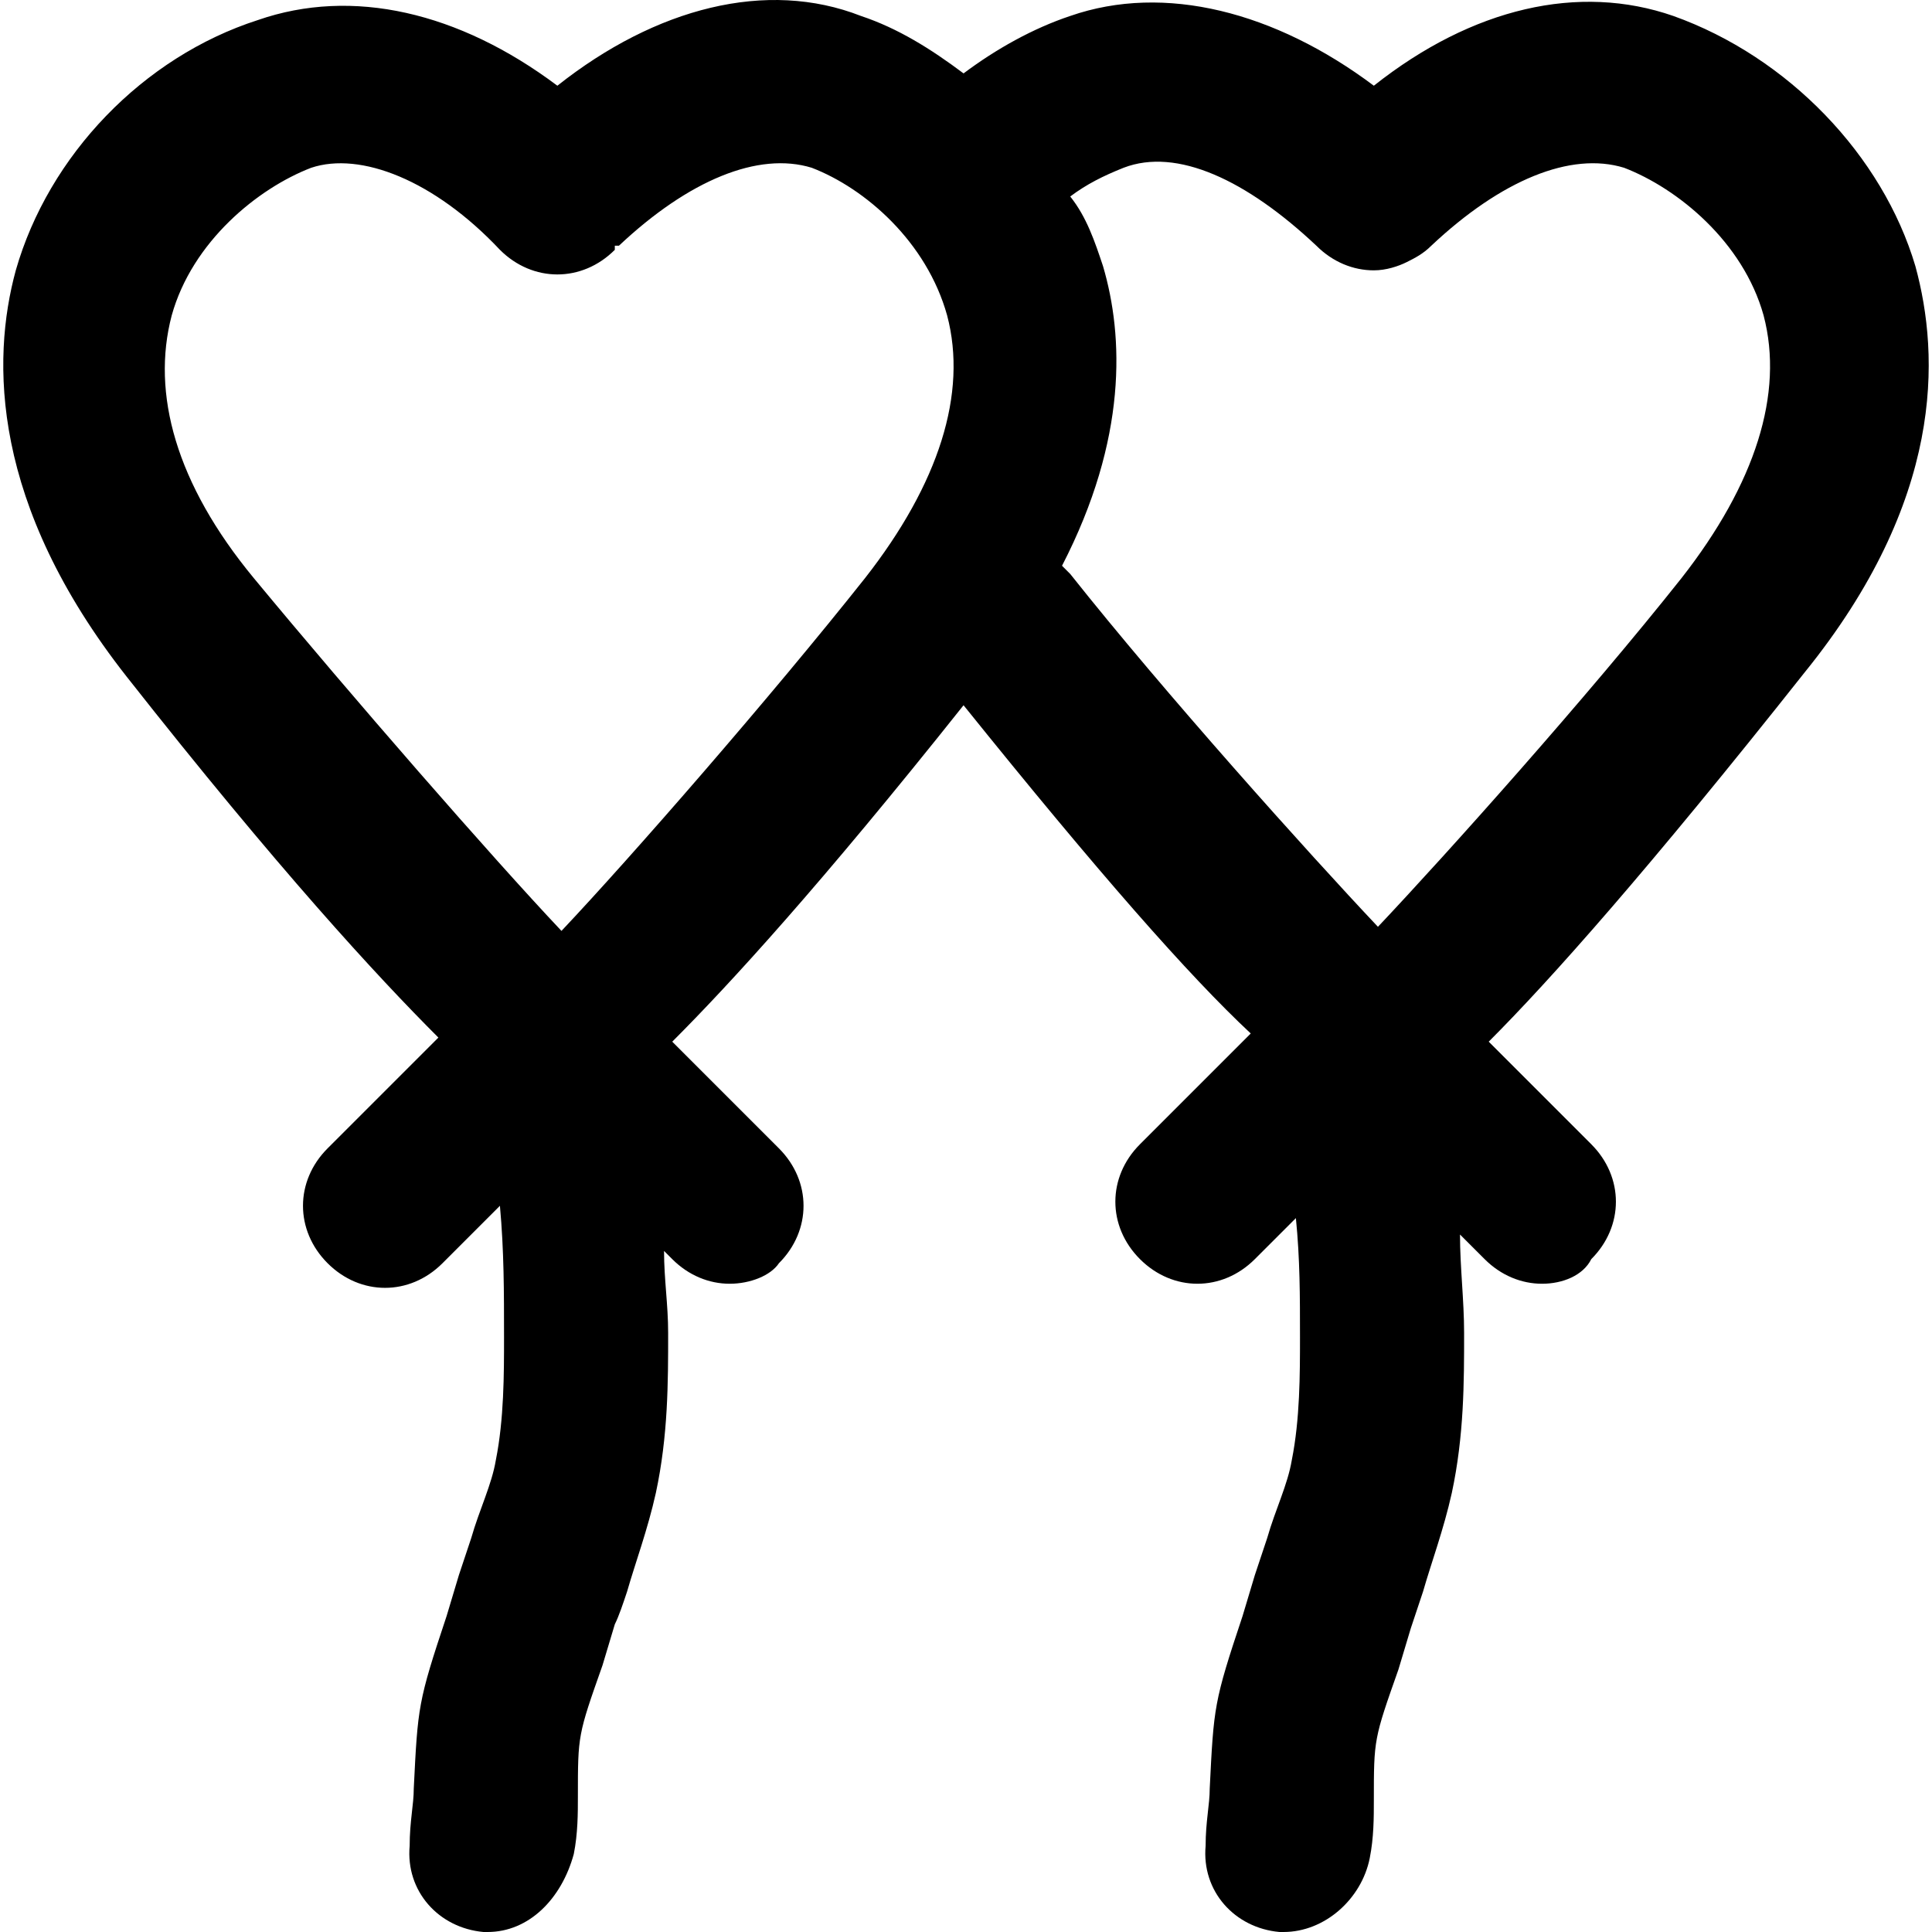 <?xml version="1.0" encoding="iso-8859-1"?>
<!-- Uploaded to: SVG Repo, www.svgrepo.com, Generator: SVG Repo Mixer Tools -->
<svg fill="#000000" height="800px" width="800px" version="1.1" id="Layer_1" xmlns="http://www.w3.org/2000/svg" xmlns:xlink="http://www.w3.org/1999/xlink" 
	 viewBox="0 0 502.284 502.284" xml:space="preserve">
<g>
	<g>
		<path d="M497.972,69.217c-8.533-28.8-33.067-54.4-62.933-65.067c-24.533-8.533-52.267-2.133-77.867,18.133
			c-25.6-19.2-54.4-26.667-78.933-18.133c-9.6,3.2-19.2,8.533-27.733,14.933c-8.533-6.4-17.067-11.733-26.667-14.933
			c-24.533-9.6-53.333-2.133-78.933,18.133c-25.6-19.2-53.333-25.6-77.867-17.067c-29.867,9.6-54.4,35.2-62.933,65.067
			c-6.4,23.467-6.4,60.8,28.8,105.6c39.467,50.133,65.067,77.867,81.067,93.867l-28.8,28.8c-8.533,8.533-8.533,21.333,0,29.867
			s21.333,8.533,29.867,0l14.933-14.933c1.067,11.733,1.067,22.4,1.067,34.133c0,9.6,0,21.333-2.133,32
			c-1.067,6.4-4.267,12.8-6.4,20.267c-1.067,3.2-2.133,6.4-3.2,9.6l-3.2,10.667c-7.467,22.4-7.467,23.467-8.533,44.8
			c0,4.267-1.067,8.533-1.067,14.933c-1.067,11.733,7.467,21.333,19.2,22.4h1.067c10.667,0,19.2-8.533,22.4-20.267
			c1.067-5.333,1.067-10.667,1.067-14.933c0-16,0-16,6.4-34.133l3.2-10.667c1.067-2.133,2.133-5.333,3.2-8.533
			c2.133-7.467,5.333-16,7.467-25.6c3.2-14.933,3.2-28.8,3.2-41.6c0-7.467-1.067-13.867-1.067-21.333l2.133,2.133
			c4.267,4.267,9.6,6.4,14.933,6.4c5.333,0,10.667-2.133,12.8-5.333c8.533-8.533,8.533-21.333,0-29.867l-27.733-27.733
			c14.933-14.933,38.4-40.533,75.733-87.467c35.2,43.733,58.667,70.4,74.667,85.333l-28.8,28.8c-8.533,8.533-8.533,21.333,0,29.867
			s21.333,8.533,29.867,0l10.667-10.667c1.067,10.667,1.067,20.267,1.067,30.933c0,9.6,0,21.333-2.133,32
			c-1.067,6.4-4.267,12.8-6.4,20.267c-1.067,3.2-2.133,6.4-3.2,9.6l-3.2,10.667c-7.467,22.4-7.467,23.467-8.533,44.8
			c0,4.267-1.067,8.533-1.067,14.933c-1.067,11.733,7.467,21.333,19.2,22.4h1.067c10.667,0,20.267-8.533,22.4-19.2
			c1.067-5.333,1.067-10.667,1.067-14.933c0-16,0-16,6.4-34.133l3.2-10.667c1.067-3.2,2.133-6.4,3.2-9.6
			c2.133-7.467,5.333-16,7.467-25.6c3.2-14.933,3.2-28.8,3.2-41.6c0-8.533-1.067-17.067-1.067-25.6l6.4,6.4
			c4.267,4.267,9.6,6.4,14.933,6.4s10.667-2.133,12.8-6.4c8.533-8.533,8.533-21.333,0-29.867l-26.667-26.667
			c16-16,41.6-44.8,82.133-96C505.438,130.017,504.372,92.684,497.972,69.217z M224.905,150.284
			c-24.533,30.933-60.8,72.533-78.933,91.733c-18.133-19.2-54.4-60.8-80-91.733c-20.267-24.533-26.667-48-21.333-68.267
			c5.333-19.2,22.4-33.067,36.267-38.4c12.8-4.267,32,3.2,49.067,21.333c8.533,8.533,21.333,8.533,29.867,0c0,0,0,0,0-1.067
			c0,0,0,0,1.067,0c18.133-17.067,36.267-24.533,50.133-20.267c13.867,5.333,29.867,19.2,35.2,38.4
			C251.572,102.284,244.105,125.751,224.905,150.284z M437.172,150.284c-24.533,30.933-60.8,71.467-78.933,90.667
			c-18.133-19.2-55.467-60.8-80-91.733c-1.067-1.067-1.067-1.067-2.133-2.133c17.067-33.067,16-59.733,10.667-77.867
			c-2.133-6.4-4.267-12.8-8.533-18.133c4.267-3.2,8.533-5.333,13.867-7.467c13.867-5.333,32,3.2,50.133,20.267
			c4.267,4.267,9.6,6.4,14.933,6.4c3.2,0,6.4-1.067,8.533-2.133c2.133-1.067,4.267-2.133,6.4-4.267
			c18.133-17.067,36.267-24.533,50.133-20.267c13.867,5.333,30.933,19.2,36.267,38.4
			C463.838,102.284,456.372,125.751,437.172,150.284z"/>
	</g>
</g>
</svg>
